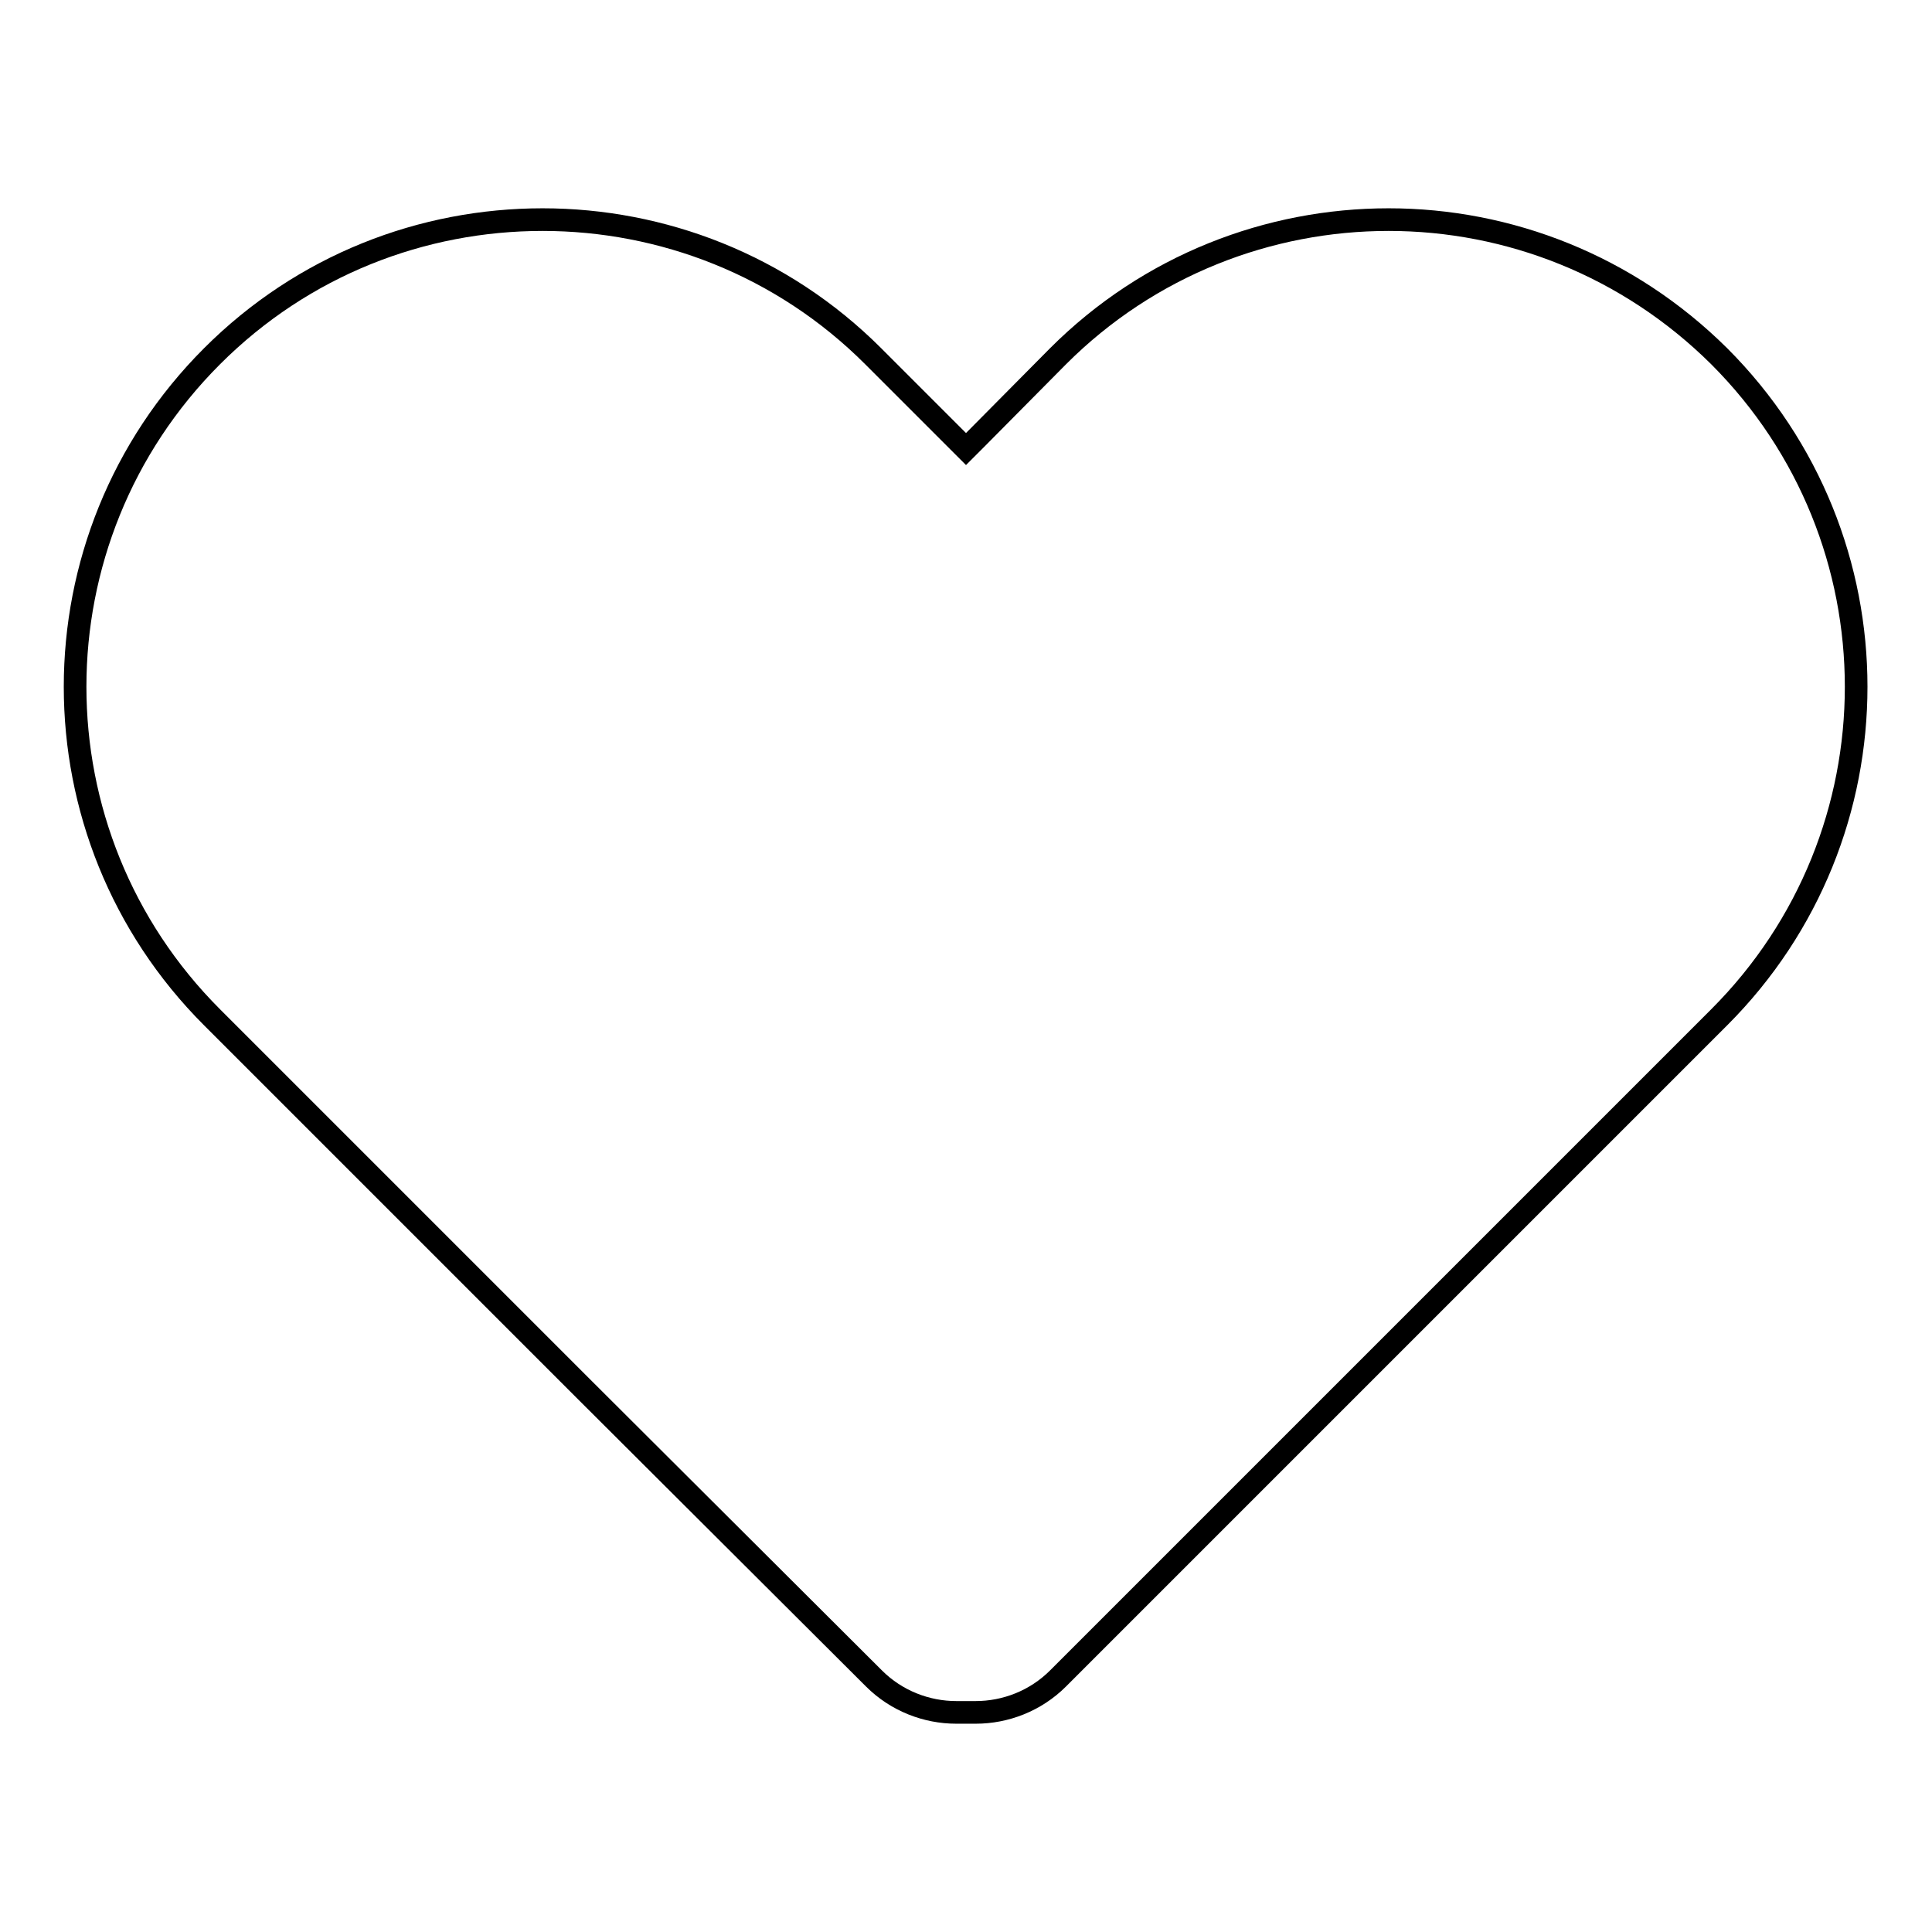 <?xml version="1.0" encoding="utf-8"?>
<!-- Svg Vector Icons : http://www.onlinewebfonts.com/icon -->
<!DOCTYPE svg PUBLIC "-//W3C//DTD SVG 1.1//EN" "http://www.w3.org/Graphics/SVG/1.1/DTD/svg11.dtd">
<svg version="1.1" xmlns="http://www.w3.org/2000/svg" xmlns:xlink="http://www.w3.org/1999/xlink" x="0px" y="0px" viewBox="0 0 256 256" enable-background="new 0 0 256 256" xml:space="preserve">
<g><g><path stroke-width="3" fill-opacity="0" stroke="#000000"  d="M184,29.1c-15.8,0-31.7,6-43.8,18.1l-10.9,11l0,0l-1.3,1.3l-1.3-1.3l0,0l-11-11c-12.1-12.1-28-18.1-43.8-18.1c-15.9,0-31.7,6-43.8,18.1c-24.2,24.2-24.2,63.4,0,87.6l49.3,49.3l0,0l38.4,38.3c3,3,7,4.5,10.9,4.5c0.4,0,0.9,0,1.3,0c0.4,0,0.9,0,1.3,0c3.9,0,7.9-1.5,10.9-4.5l87.6-87.6c24.2-24.2,24.2-63.4,0-87.6C215.7,35.2,199.9,29.1,184,29.1"/></g></g>
</svg>